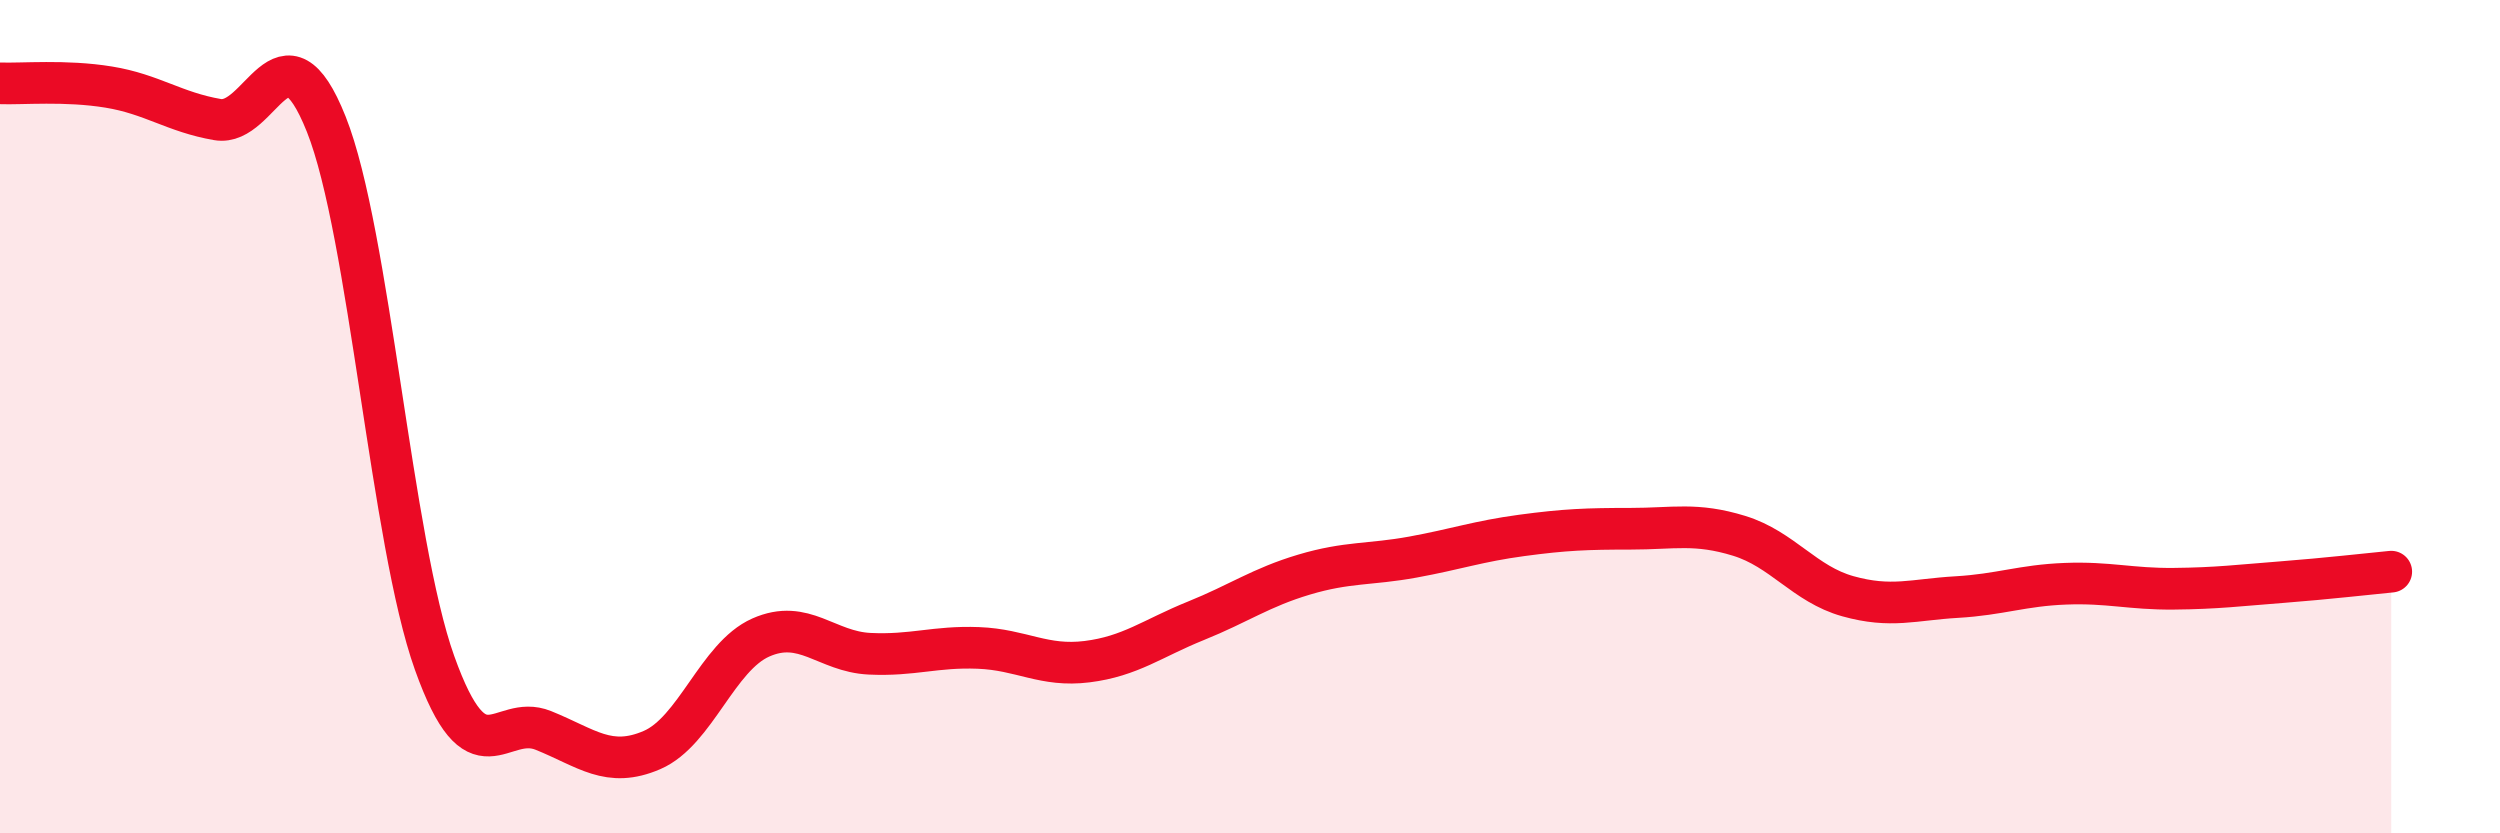 
    <svg width="60" height="20" viewBox="0 0 60 20" xmlns="http://www.w3.org/2000/svg">
      <path
        d="M 0,2 C 0.52,2.02 1.57,1.92 2.61,2.09 C 3.65,2.26 4.18,2.69 5.22,2.87 C 6.26,3.05 6.79,0.37 7.83,2.98 C 8.87,5.59 9.39,13 10.43,15.91 C 11.47,18.82 12,17.11 13.04,17.53 C 14.08,17.95 14.61,18.45 15.65,18 C 16.69,17.55 17.22,15.76 18.26,15.3 C 19.3,14.84 19.83,15.64 20.87,15.69 C 21.91,15.74 22.44,15.51 23.48,15.55 C 24.52,15.59 25.05,16.01 26.09,15.88 C 27.13,15.75 27.66,15.32 28.7,14.9 C 29.74,14.48 30.26,14.1 31.3,13.79 C 32.34,13.48 32.87,13.56 33.91,13.37 C 34.95,13.18 35.48,12.99 36.52,12.85 C 37.56,12.71 38.09,12.69 39.13,12.69 C 40.17,12.69 40.7,12.54 41.74,12.86 C 42.78,13.18 43.31,14.02 44.35,14.31 C 45.39,14.6 45.92,14.39 46.96,14.33 C 48,14.27 48.53,14.05 49.57,14.01 C 50.61,13.97 51.13,14.14 52.17,14.13 C 53.21,14.12 53.74,14.05 54.78,13.97 C 55.82,13.89 56.87,13.77 57.39,13.72L57.39 20L0 20Z"
        fill="#EB0A25"
        opacity="0.1"
        stroke-linecap="round"
        stroke-linejoin="round"
      />
      <path
        d="M 0,2 C 0.52,2.02 1.57,1.92 2.61,2.09 C 3.65,2.26 4.18,2.69 5.22,2.87 C 6.26,3.05 6.79,0.37 7.83,2.98 C 8.87,5.59 9.39,13 10.43,15.91 C 11.47,18.82 12,17.11 13.04,17.53 C 14.08,17.95 14.61,18.45 15.65,18 C 16.69,17.55 17.22,15.76 18.26,15.3 C 19.3,14.84 19.83,15.64 20.87,15.69 C 21.91,15.74 22.44,15.51 23.48,15.55 C 24.52,15.59 25.05,16.01 26.09,15.88 C 27.13,15.75 27.66,15.32 28.7,14.9 C 29.74,14.48 30.26,14.1 31.3,13.79 C 32.34,13.48 32.87,13.56 33.91,13.37 C 34.95,13.18 35.48,12.99 36.52,12.85 C 37.56,12.71 38.09,12.69 39.13,12.69 C 40.17,12.69 40.7,12.54 41.74,12.86 C 42.78,13.18 43.31,14.02 44.35,14.31 C 45.39,14.6 45.92,14.39 46.96,14.33 C 48,14.27 48.53,14.05 49.57,14.01 C 50.61,13.97 51.13,14.14 52.17,14.13 C 53.21,14.12 53.74,14.05 54.78,13.97 C 55.82,13.89 56.87,13.77 57.39,13.72"
        stroke="#EB0A25"
        stroke-width="1"
        fill="none"
        stroke-linecap="round"
        stroke-linejoin="round"
      />
    </svg>
  